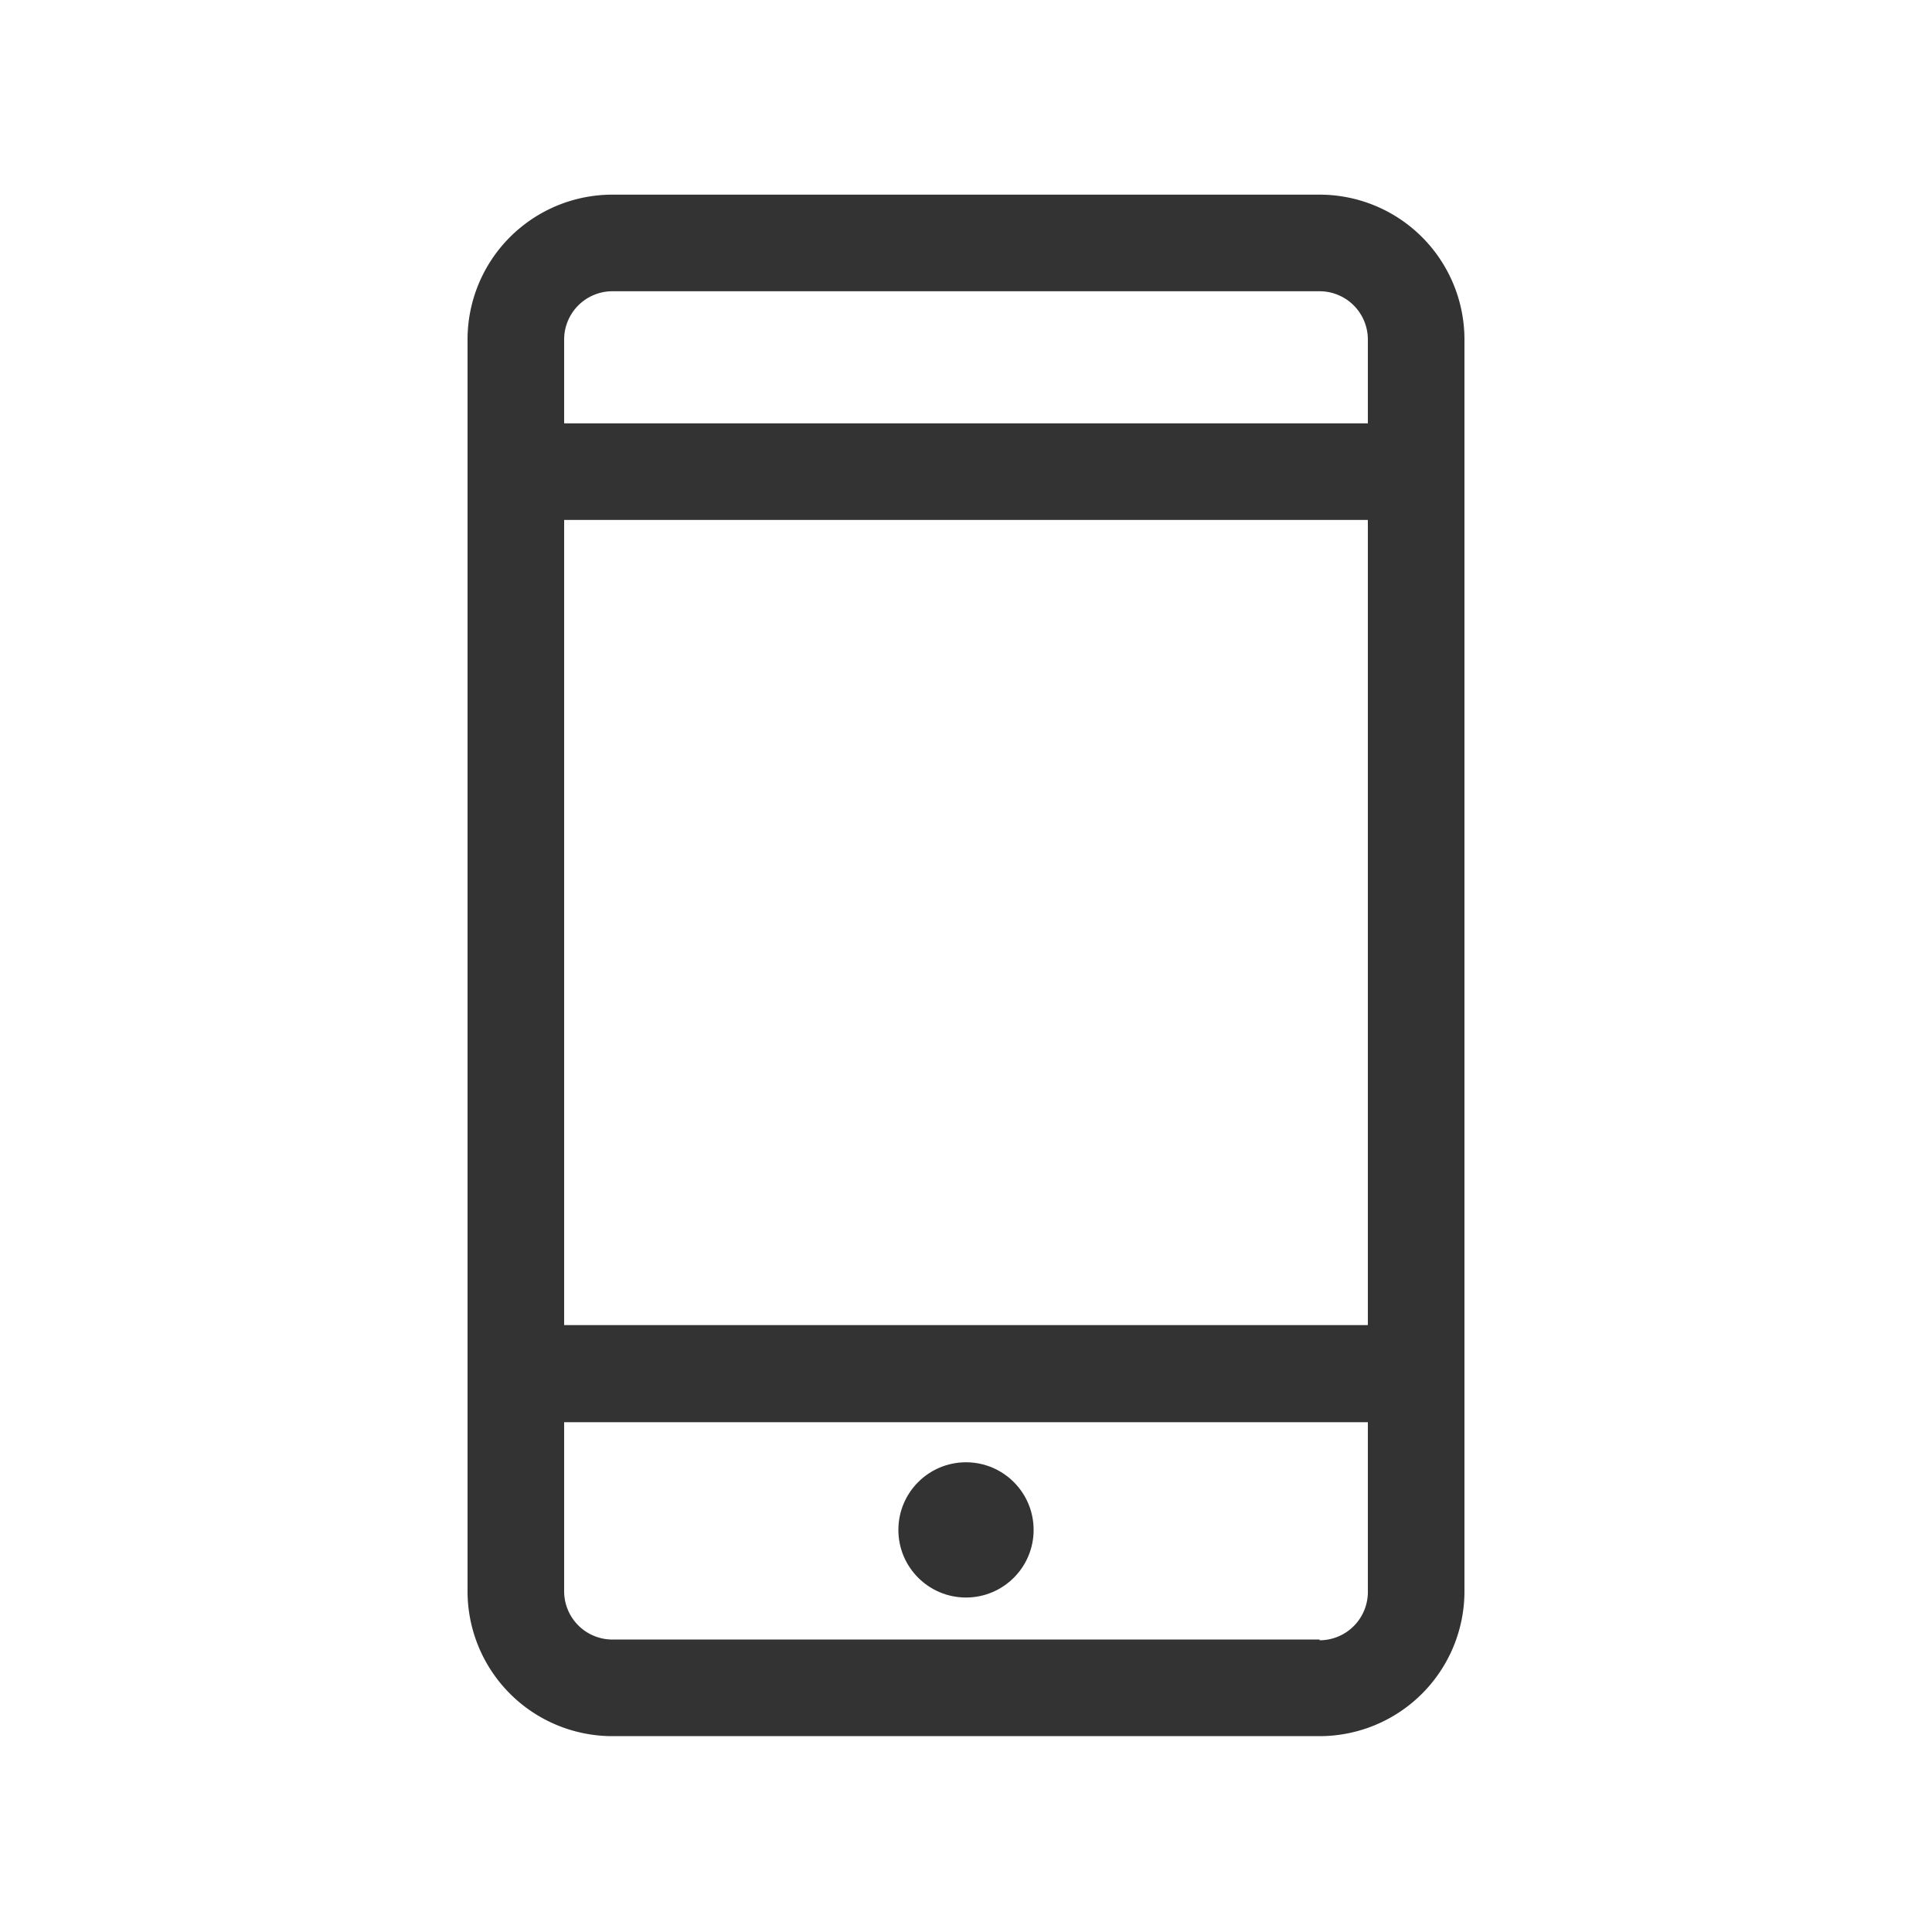 <svg xmlns="http://www.w3.org/2000/svg" viewBox="0 0 80 80"><defs><style>.a{fill:#333;}.b{fill:none;}</style></defs><title>icon_mobile</title><path class="a" d="M1124.57,89h-29.28a6,6,0,0,0-6,6v51.83a6,6,0,0,0,6,6h29.28a6,6,0,0,0,6-6V95A6,6,0,0,0,1124.57,89Zm-31.28,13.47h33.28v33.34h-33.28V102.49Zm2-9.47h29.28a2,2,0,0,1,2,2v3.47h-33.28V95A2,2,0,0,1,1095.29,93Zm29.28,55.83h-29.28a2,2,0,0,1-2-2v-7h33.28v7A2,2,0,0,1,1124.57,148.86Z" transform="translate(-1069.93 -80.94)"/><circle class="a" cx="40" cy="63.35" r="2.8"/><rect class="b" width="80" height="80"/></svg>